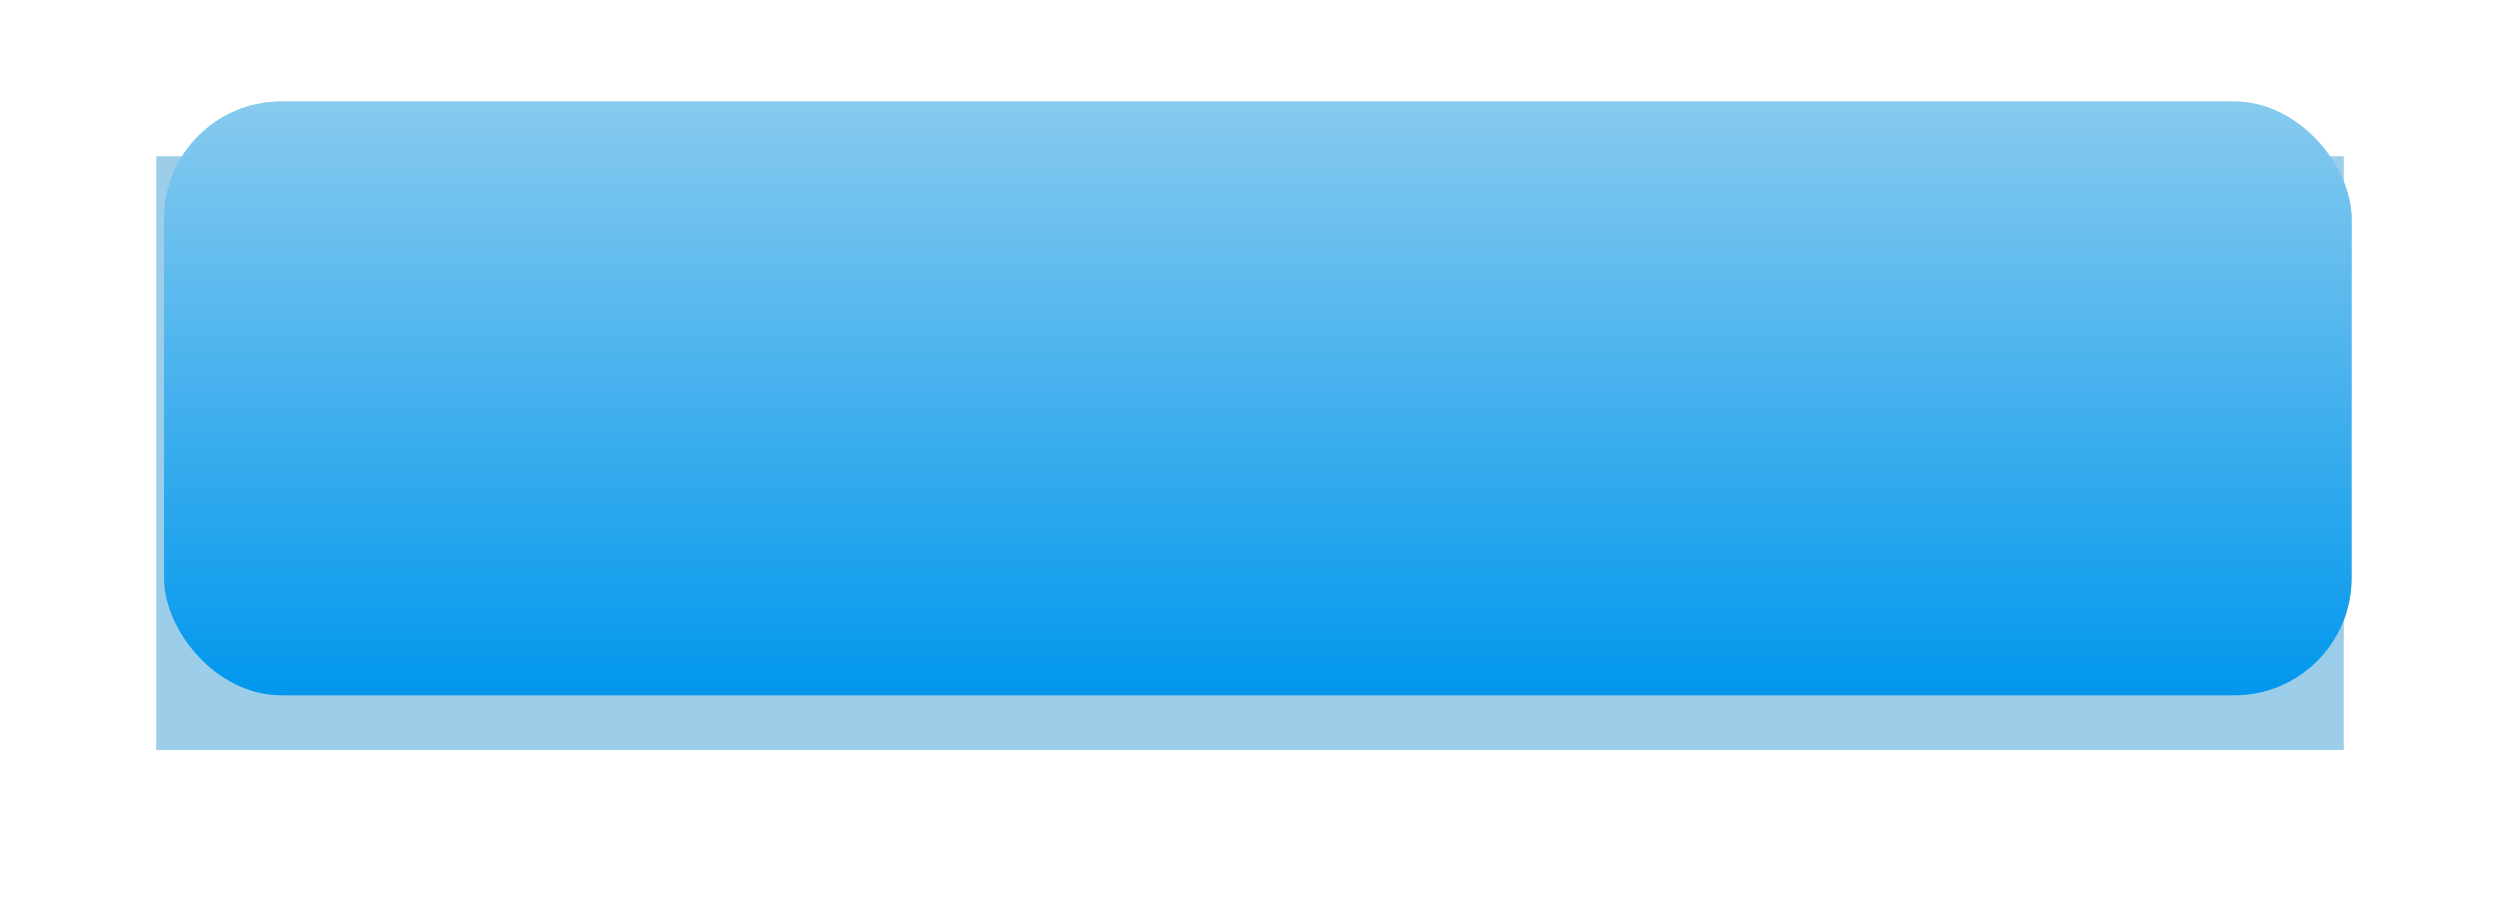 <?xml version="1.0" encoding="UTF-8"?> <svg xmlns="http://www.w3.org/2000/svg" width="320" height="116" viewBox="0 0 320 116" fill="none"> <g filter="url(#filter0_f)"> <rect x="20" y="20" width="280" height="76" fill="#0882C8" fill-opacity="0.4"></rect> </g> <rect x="21" y="13" width="280" height="76" rx="15" fill="#87CAEE"></rect> <rect x="21" y="13" width="280" height="76" rx="15" fill="url(#paint0_linear)"></rect> <defs> <filter id="filter0_f" x="0" y="0" width="320" height="116" filterUnits="userSpaceOnUse" color-interpolation-filters="sRGB"> <feFlood flood-opacity="0" result="BackgroundImageFix"></feFlood> <feBlend mode="normal" in="SourceGraphic" in2="BackgroundImageFix" result="shape"></feBlend> <feGaussianBlur stdDeviation="10" result="effect1_foregroundBlur"></feGaussianBlur> </filter> <linearGradient id="paint0_linear" x1="161" y1="13" x2="161" y2="89" gradientUnits="userSpaceOnUse"> <stop stop-color="#87CAEE"></stop> <stop offset="1" stop-color="#0197ED"></stop> </linearGradient> </defs> </svg> 